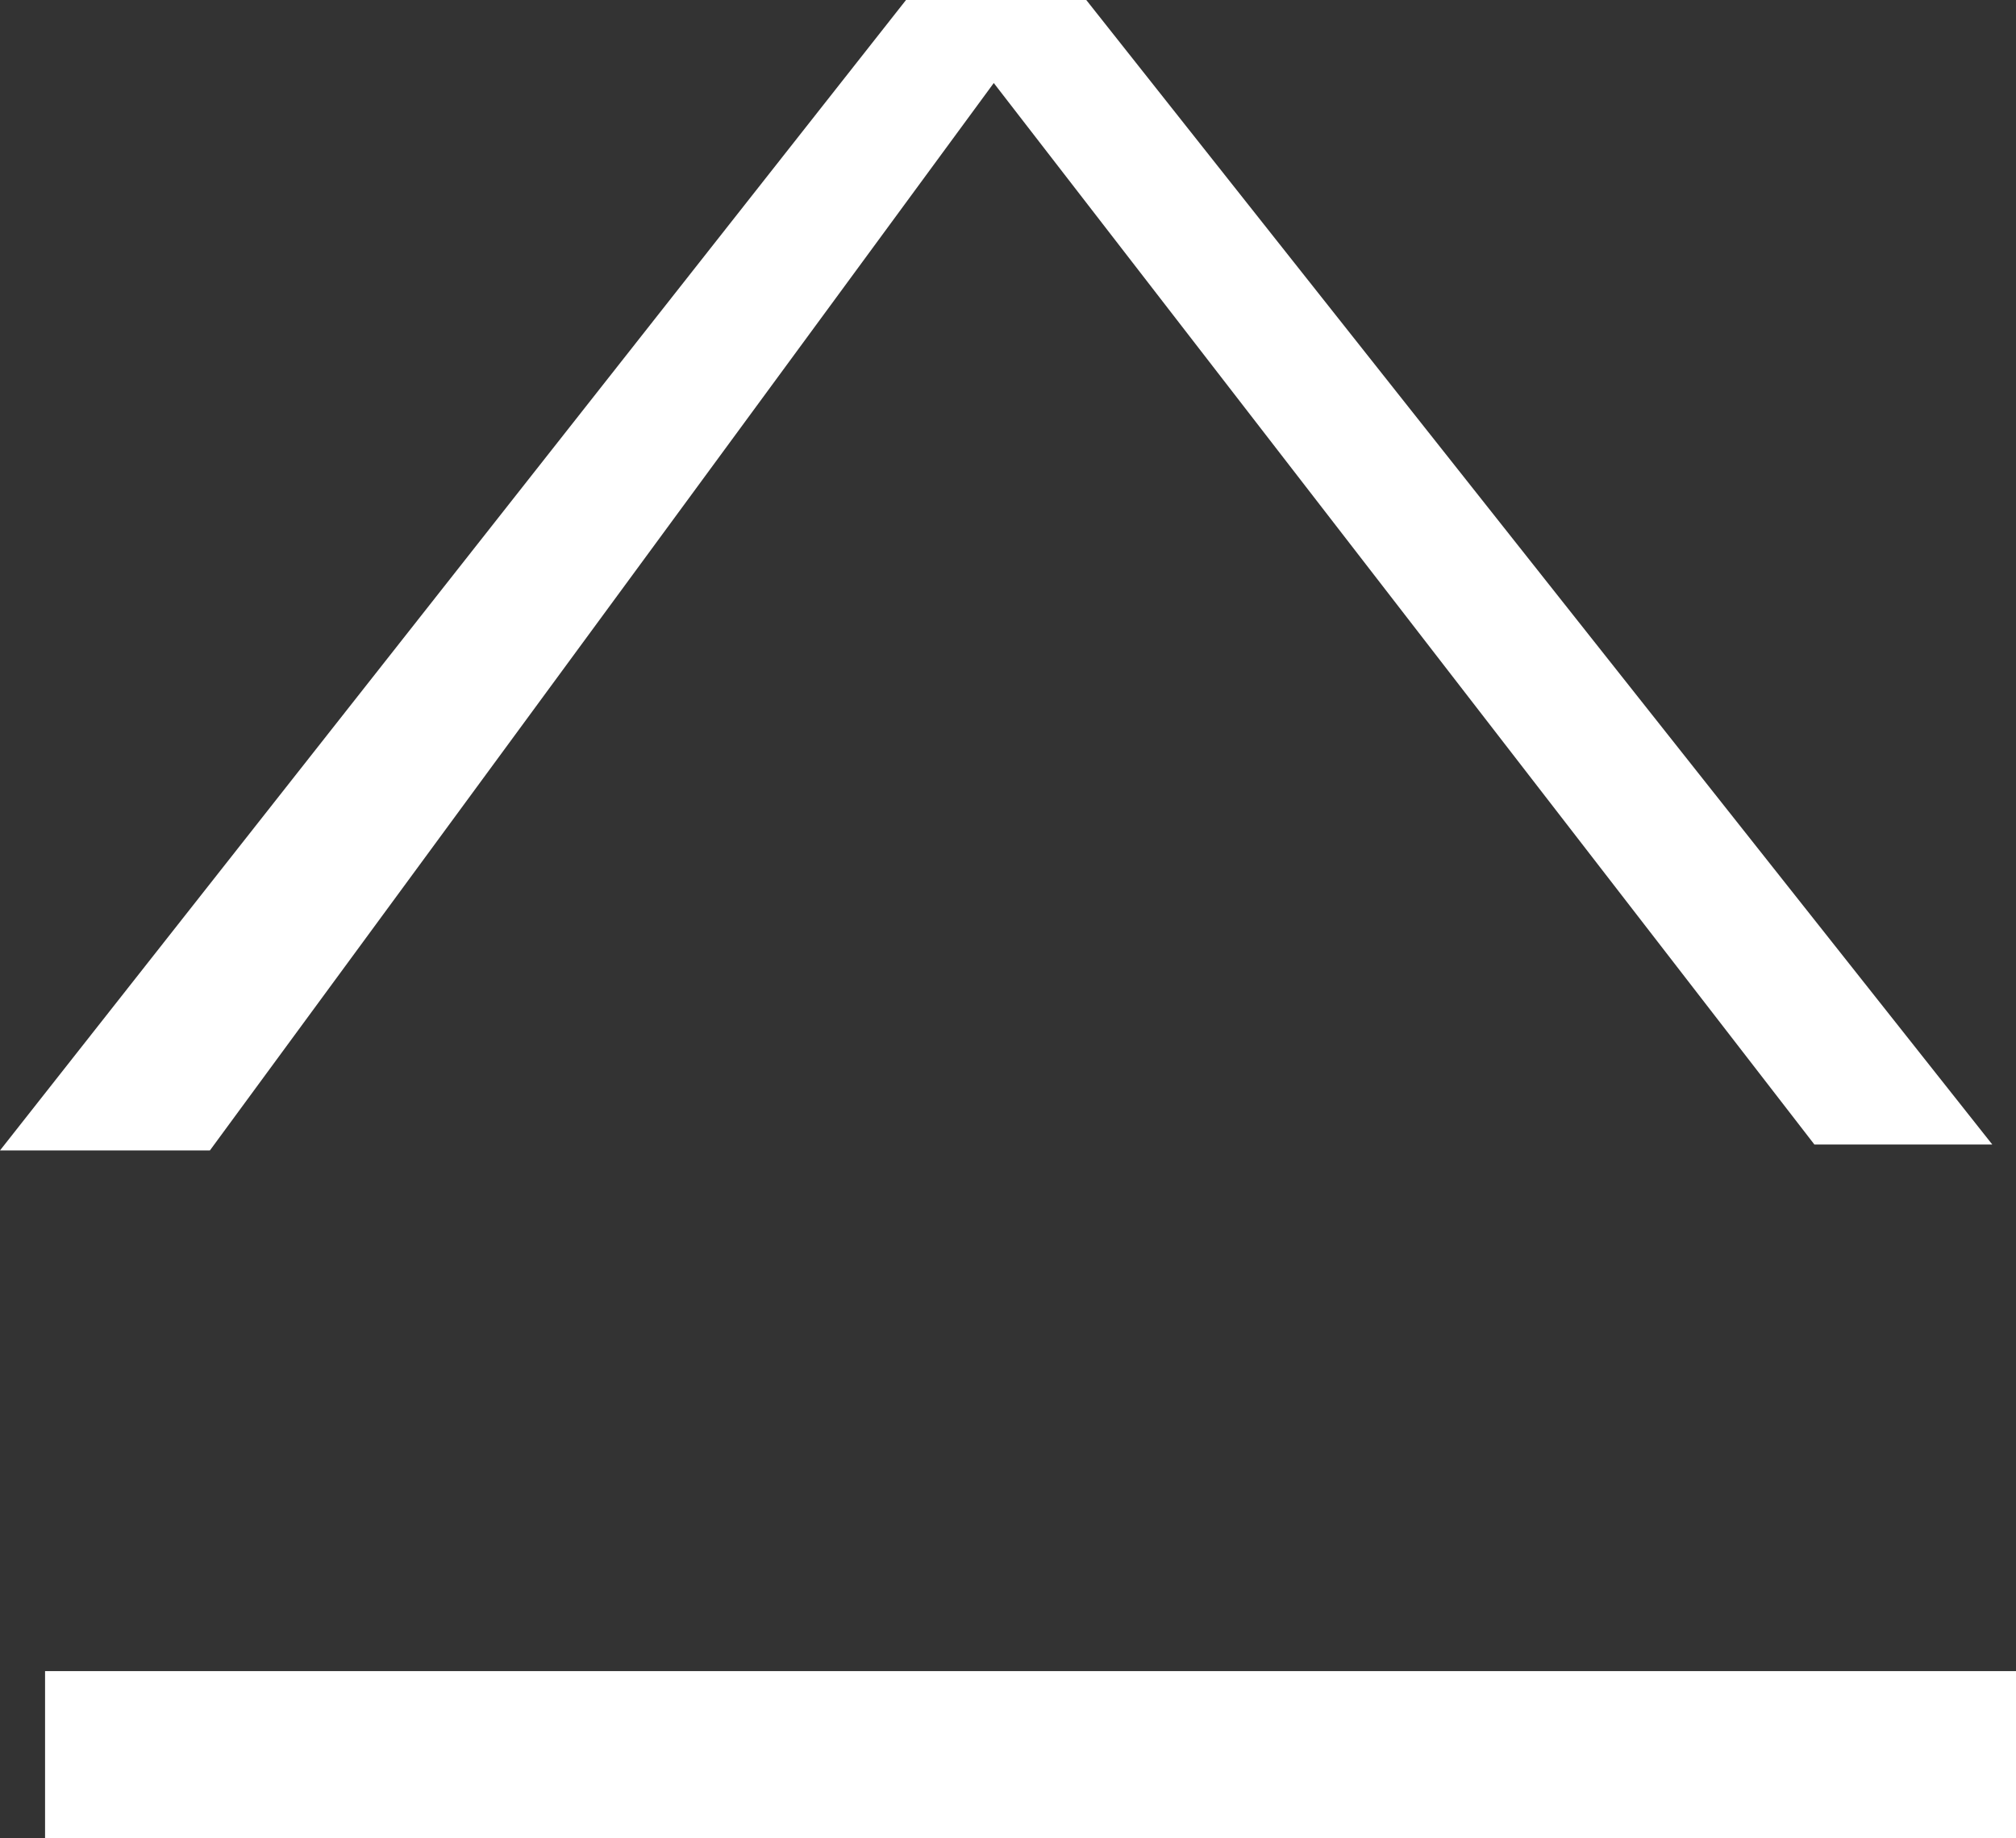 <svg xmlns="http://www.w3.org/2000/svg" viewBox="0 0 17 15.5"><rect x="0" y="0" width="17" height="15.5" fill="#333333" stroke="none"/><defs><style>.cls-1{fill:#fff;fill-rule:evenodd;}</style></defs><g id="レイヤー_2" data-name="レイヤー 2"><g id="レイヤー_1-2" data-name="レイヤー 1"><path class="cls-1" d="M.38,15.5V14.09H17V15.5ZM8.38.7l-6.61,9H0L7.64,0H9.16L16.8,9.65H15.3Z"/></g></g></svg>